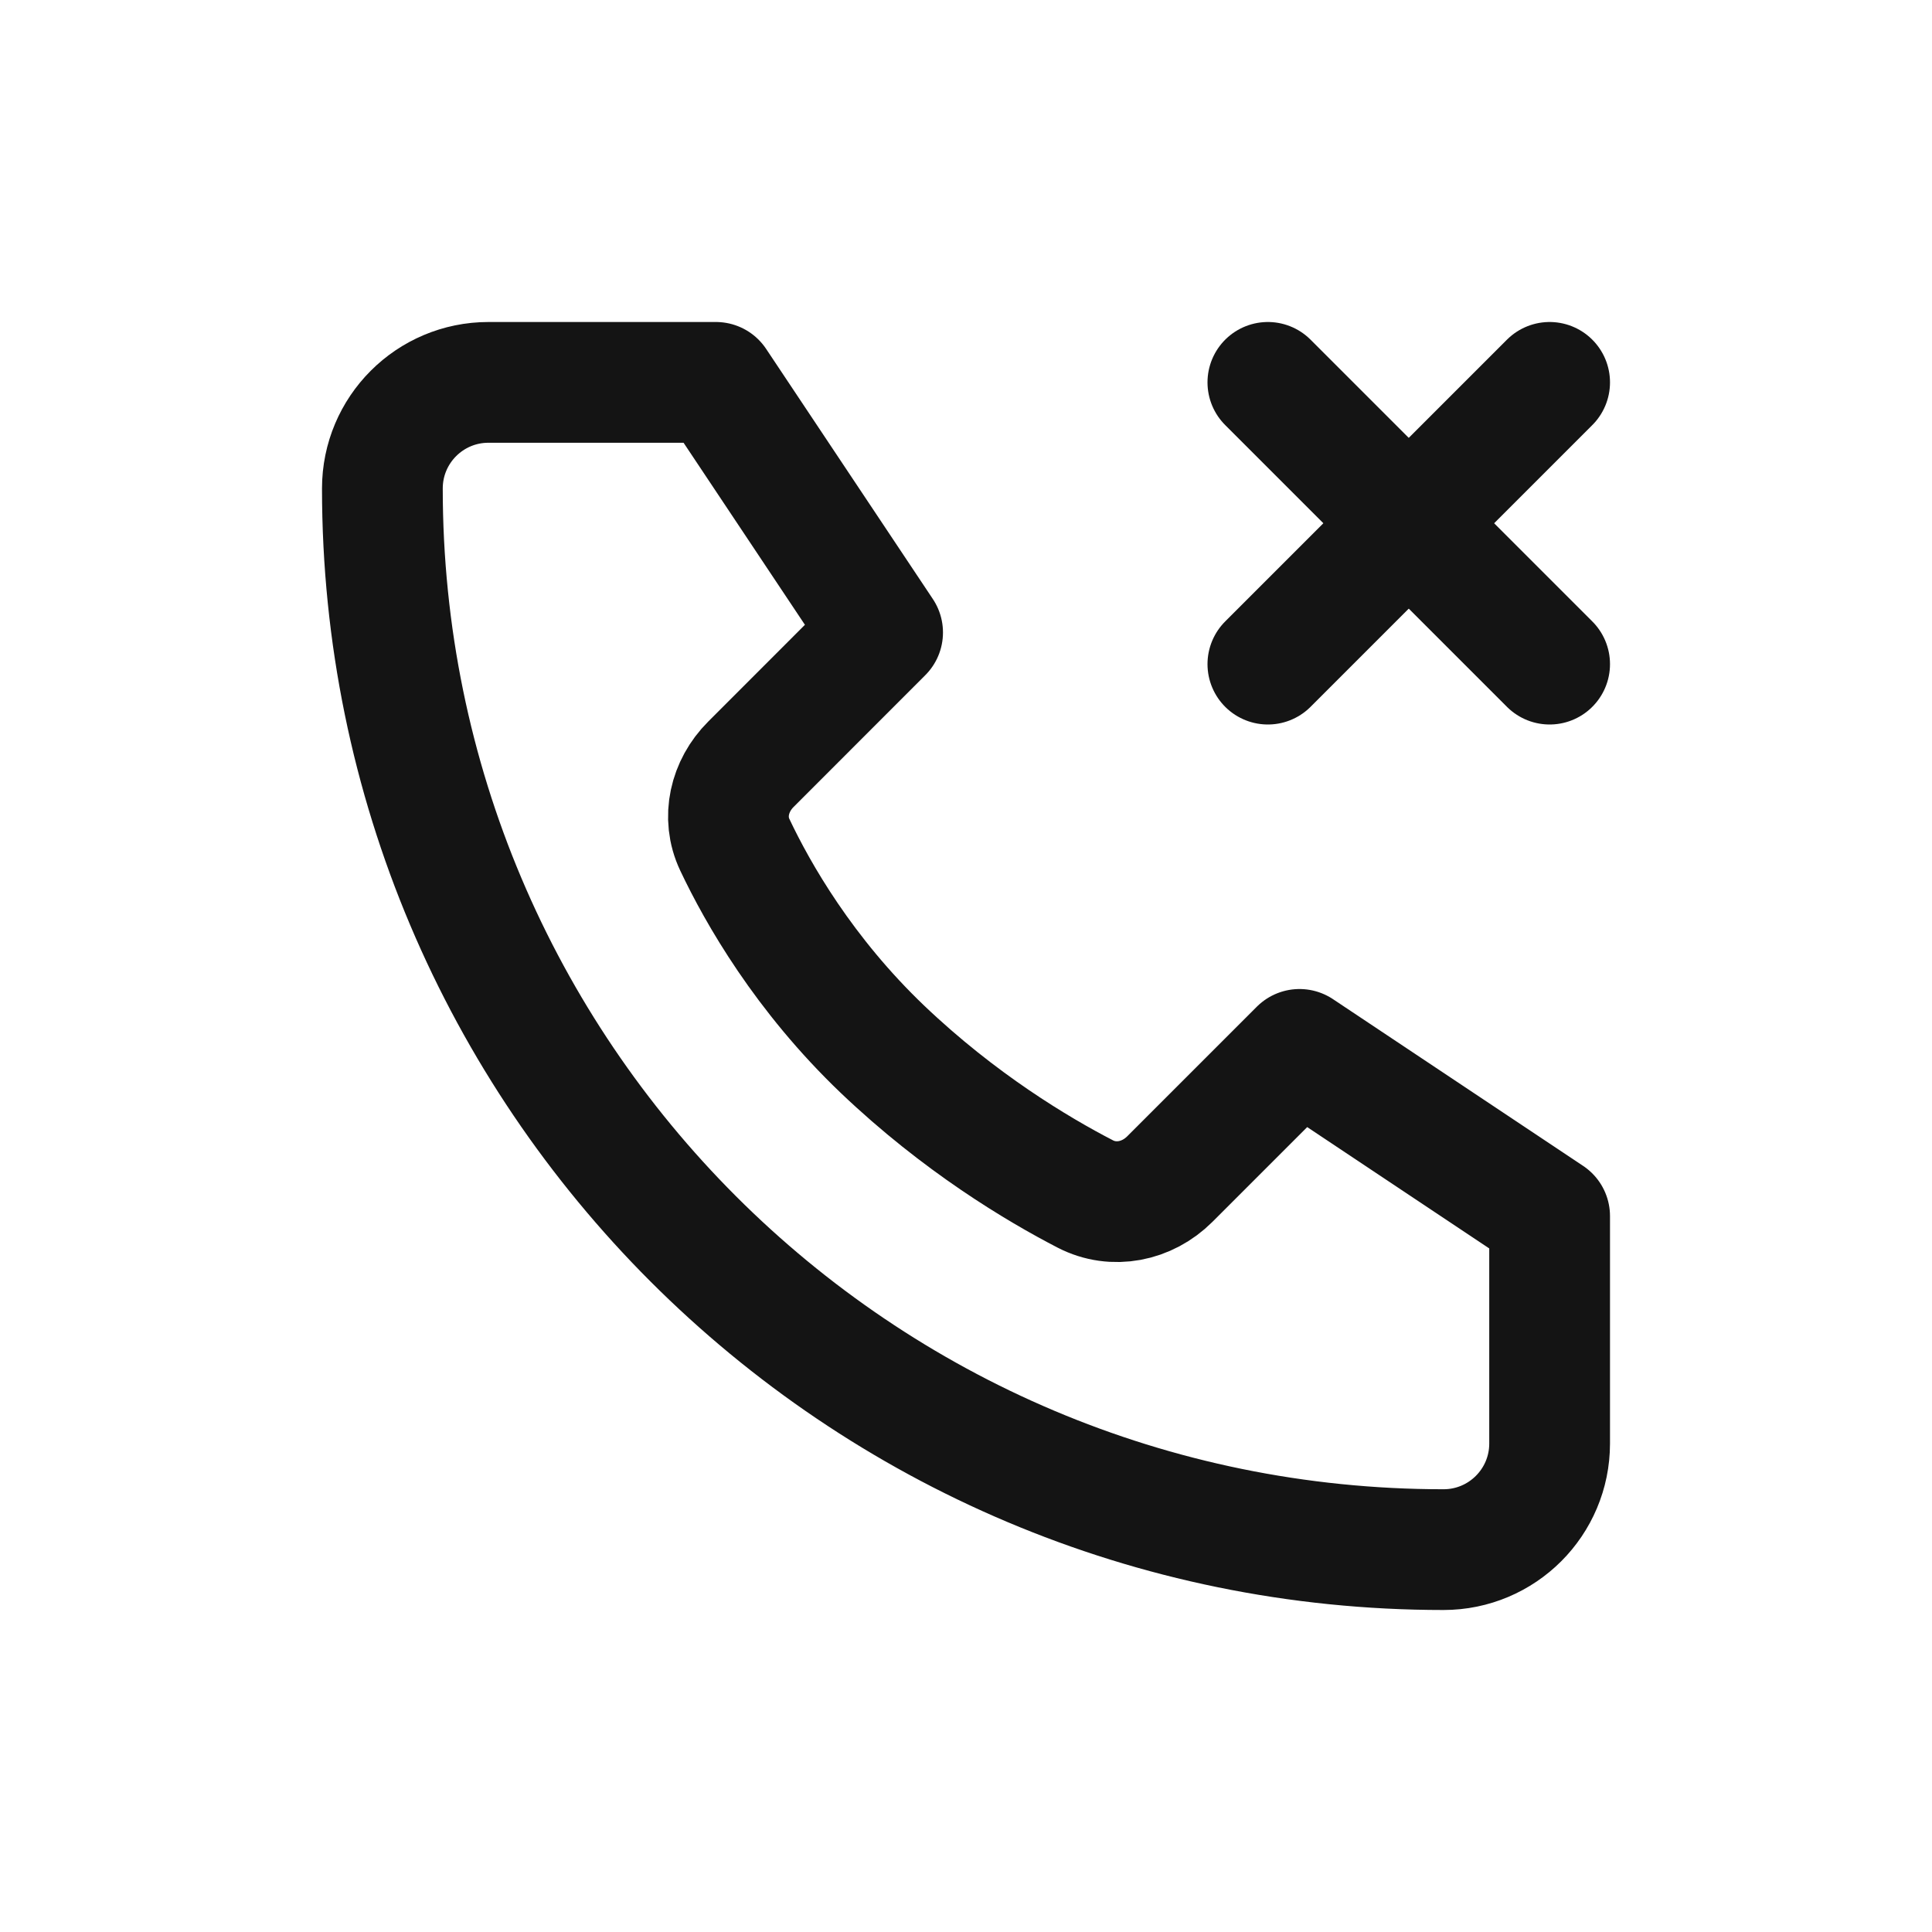 <svg width="24" height="24" viewBox="0 0 24 24" fill="none" xmlns="http://www.w3.org/2000/svg">
<path d="M8.893 4.75H6.068C5.34 4.75 4.75 5.34 4.75 6.068C4.75 13.348 10.652 19.25 17.932 19.25C18.66 19.25 19.25 18.66 19.25 17.932V15.107L16.143 13.036L14.532 14.647C14.252 14.927 13.834 15.014 13.482 14.832C12.886 14.524 11.918 13.945 10.964 13.036C9.988 12.104 9.415 11.101 9.128 10.494C8.967 10.154 9.061 9.761 9.327 9.495L10.964 7.857L8.893 4.75Z" stroke="#141414" stroke-width="1.5" stroke-linecap="round" stroke-linejoin="round"/>
<path d="M19.25 8.25L15.75 4.75" stroke="#141414" stroke-width="1.5" stroke-linecap="round" stroke-linejoin="round"/>
<path d="M15.75 8.25L19.25 4.75" stroke="#141414" stroke-width="1.5" stroke-linecap="round" stroke-linejoin="round"/>
</svg>
